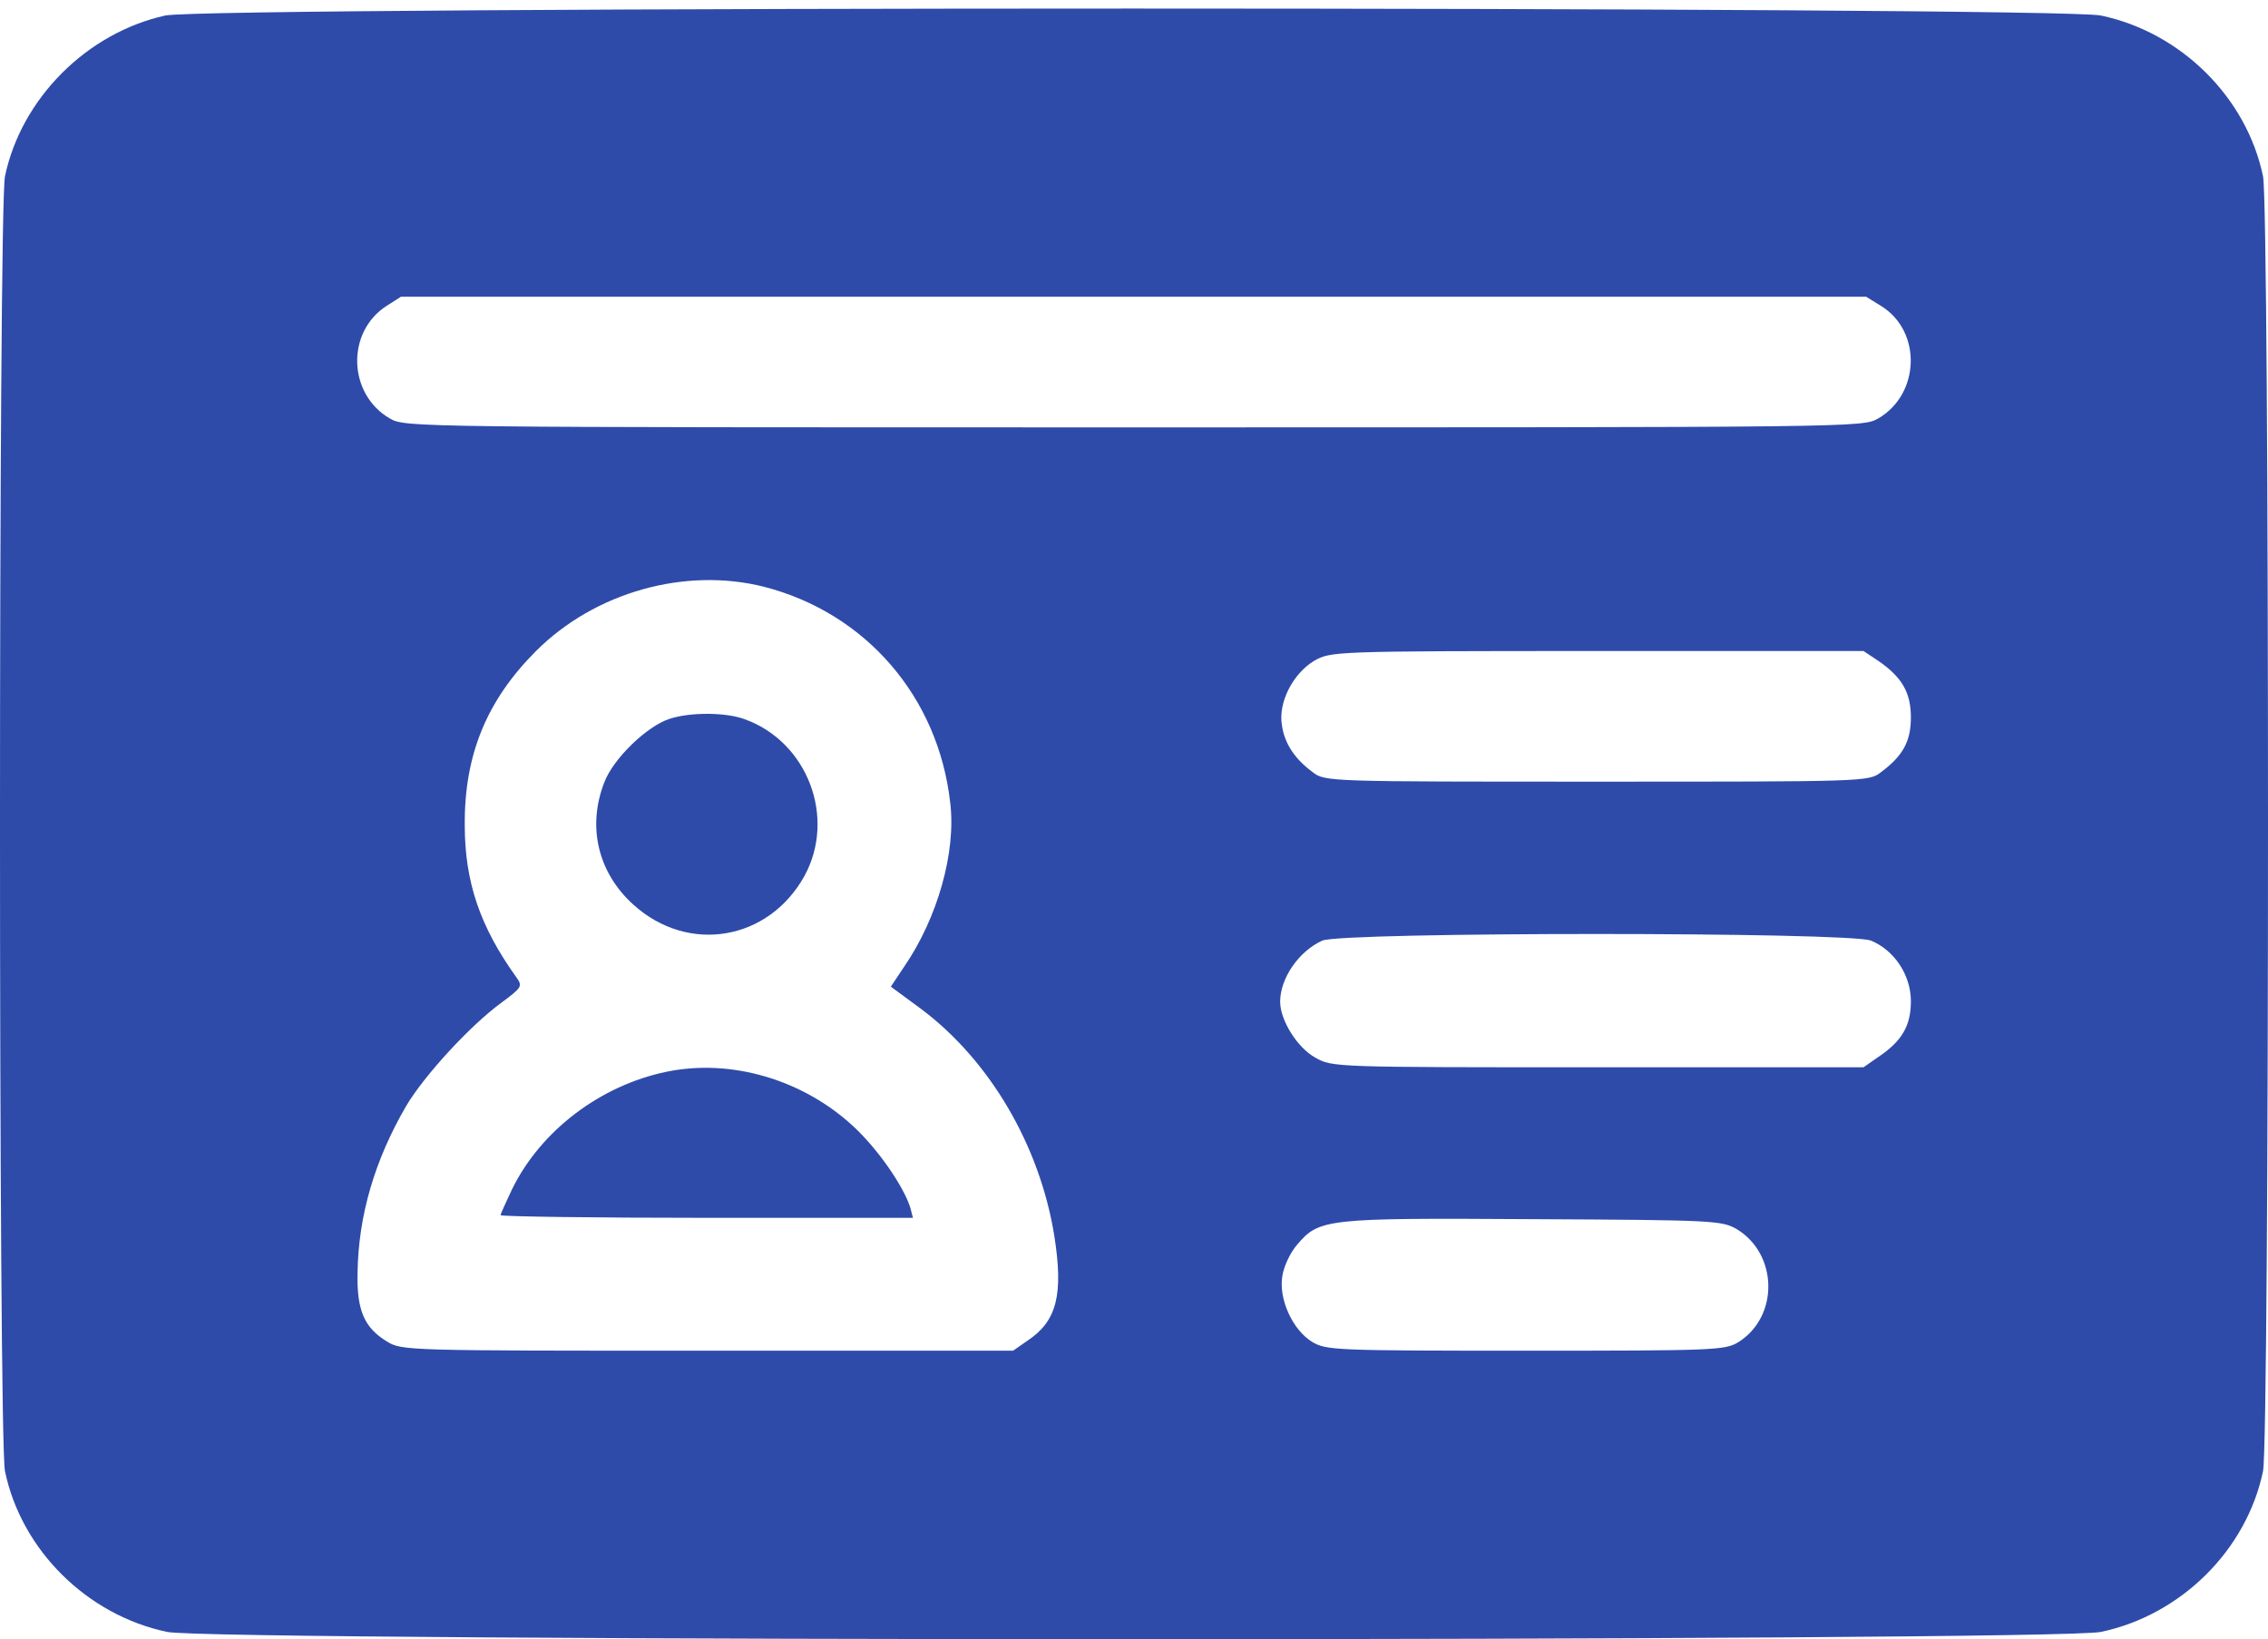 <svg width="83" height="60" viewBox="0 0 83 60" fill="none" xmlns="http://www.w3.org/2000/svg">
<path d="M6.05 0.568C3.181 1.201 0.782 3.6 0.182 6.452C-0.061 7.668 -0.061 52.633 0.182 53.849C0.782 56.734 3.181 59.117 6.115 59.733C7.768 60.089 75.232 60.089 76.885 59.733C79.819 59.117 82.218 56.734 82.818 53.849C83.061 52.633 83.061 7.668 82.818 6.452C82.218 3.567 79.819 1.184 76.885 0.568C75.296 0.228 7.59 0.228 6.05 0.568ZM68.845 11.202C70.336 12.126 70.272 14.427 68.732 15.319C68.164 15.643 67.97 15.643 41.5 15.643C15.03 15.643 14.836 15.643 14.268 15.319C12.728 14.427 12.664 12.158 14.139 11.202L14.674 10.861H41.484H68.294L68.845 11.202ZM27.965 21.479C31.677 22.435 34.336 25.498 34.773 29.372C35 31.188 34.303 33.619 33.087 35.386L32.601 36.115L33.703 36.926C36.216 38.806 38.047 41.919 38.582 45.225C38.923 47.381 38.68 48.354 37.61 49.067L37.075 49.44H25.89C14.819 49.44 14.706 49.44 14.155 49.099C13.328 48.597 13.053 47.948 13.085 46.587C13.117 44.48 13.717 42.453 14.868 40.476C15.533 39.357 17.218 37.526 18.353 36.699C19.115 36.132 19.131 36.099 18.888 35.759C17.575 33.927 17.008 32.29 17.008 30.199C16.991 27.622 17.818 25.628 19.617 23.829C21.773 21.673 25.08 20.749 27.965 21.479ZM68.732 24.185C69.607 24.785 69.931 25.352 69.931 26.26C69.931 27.136 69.639 27.67 68.829 28.27C68.391 28.611 68.229 28.611 58.439 28.611C48.648 28.611 48.486 28.611 48.049 28.27C47.384 27.784 47.011 27.217 46.914 26.552C46.768 25.709 47.319 24.655 48.097 24.185C48.713 23.845 48.746 23.829 58.455 23.829H68.197L68.732 24.185ZM68.472 34.43C69.332 34.786 69.931 35.694 69.931 36.65C69.931 37.542 69.607 38.109 68.732 38.693L68.197 39.066H58.471C48.778 39.066 48.762 39.066 48.13 38.709C47.481 38.352 46.849 37.347 46.849 36.667C46.849 35.807 47.53 34.819 48.389 34.43C49.118 34.106 67.694 34.106 68.472 34.43ZM63.545 44.982C65.068 45.89 65.117 48.191 63.61 49.132C63.123 49.423 62.734 49.44 55.829 49.44C48.81 49.44 48.535 49.423 48.016 49.115C47.303 48.678 46.784 47.543 46.93 46.7C46.979 46.36 47.222 45.841 47.465 45.566C48.276 44.609 48.486 44.577 56.088 44.625C62.686 44.658 62.994 44.674 63.545 44.982Z" fill="#2E4BAA"/>
<path d="M24.512 26.309C23.686 26.568 22.438 27.768 22.113 28.643C21.481 30.264 21.887 31.95 23.183 33.117C25.193 34.932 28.127 34.43 29.44 32.063C30.607 29.924 29.554 27.152 27.252 26.325C26.555 26.066 25.258 26.066 24.512 26.309Z" fill="#2E4BAA"/>
<path d="M24.399 39.228C21.967 39.73 19.795 41.383 18.742 43.523C18.515 44.009 18.32 44.431 18.32 44.479C18.32 44.528 21.724 44.577 25.874 44.577H33.411L33.314 44.204C33.071 43.426 32.131 42.064 31.239 41.237C29.391 39.519 26.765 38.741 24.399 39.228Z" fill="#2E4BAA"/>
</svg>
